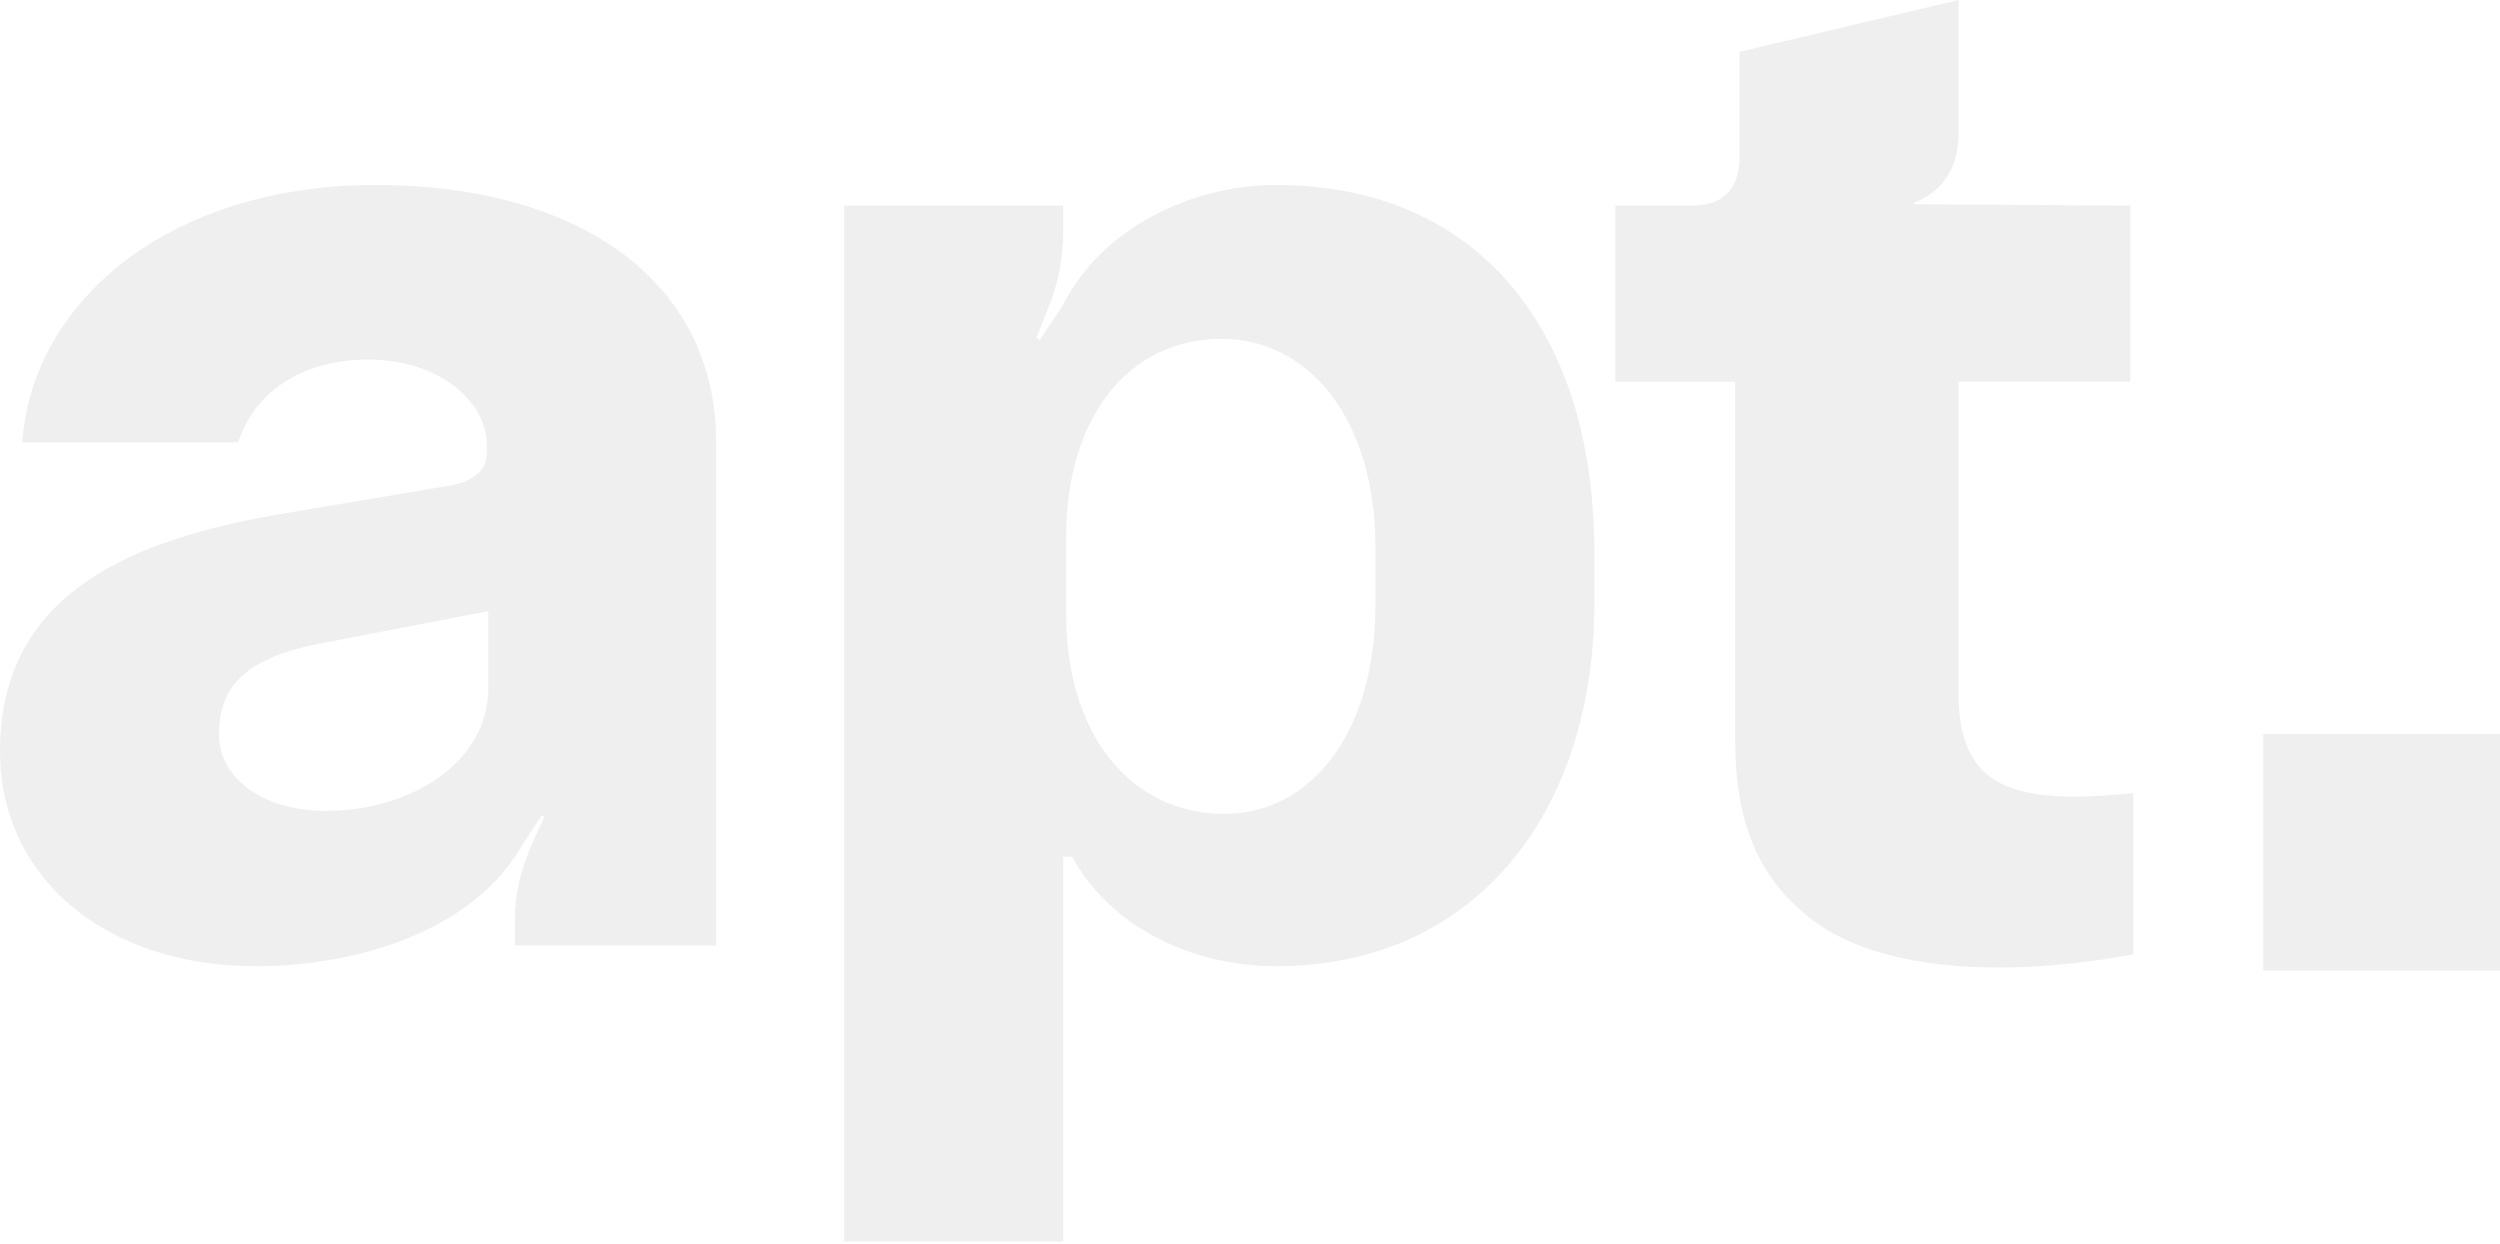 <svg width="201" height="100" fill="none" xmlns="http://www.w3.org/2000/svg"><g id="Group 1000003176"><g id="apt" fill="#111" fill-opacity=".067"><path d="M20.582 77.686c7.614 0 16.536-2.498 20.82-8.803l2.14-3.331.238.119-.951 2.022c-.952 2.26-1.428 4.045-1.428 6.186v2.142h16.18V35.57c0-12.967-11.064-20.7-27.363-20.7-16.537 0-27.6 9.28-28.433 20.7h17.369c1.19-3.806 4.878-6.662 10.47-6.662 5.472 0 9.517 3.212 9.517 6.9v.595c0 1.428-1.071 2.26-2.856 2.618l-14.157 2.38C9.28 43.661 0 48.42 0 60.435c0 9.993 8.328 17.25 20.582 17.25Zm5.591-12.491c-4.878 0-8.566-2.499-8.566-6.187 0-4.164 2.618-6.186 8.09-7.257l13.563-2.617v6.186c0 5.949-6.187 9.875-13.087 9.875ZM85.478 99.815V68.883h.714c3.212 5.83 9.875 8.803 16.418 8.803 15.704 0 25.578-12.015 25.578-29.266v-3.926c0-18.559-9.874-29.623-25.578-29.623-6.781 0-14.038 3.45-17.132 9.636l-1.903 2.856-.238-.238.714-1.785c1.07-2.498 1.308-4.164 1.427-6.186v-2.617H67.871v83.278h17.607Zm12.968-34.382c-7.495 0-12.73-6.306-12.73-16.061v-6.186c0-9.756 5.116-15.942 12.492-15.942 7.019 0 12.373 6.424 12.373 16.774v4.64c0 10.35-5.235 16.775-12.135 16.775ZM171.51 63.767c-9.399.952-14.039-.238-14.039-7.97V30.693h13.801V16.537l-17.37-.12V16.3c1.785-.714 3.569-2.26 3.569-5.592V0l-17.607 4.164v8.328c0 2.617-1.19 4.045-3.926 4.045h-6.067v14.157h9.636v28.79c0 6.544 1.785 10.945 5.948 14.276 4.878 3.926 14.277 5.116 26.055 2.975V63.767Z"/></g><g id="Group 3"><path id="." d="M201 78.042V59.007h-19.035v19.035H201Z" fill="#111" fill-opacity=".067"/></g></g></svg>